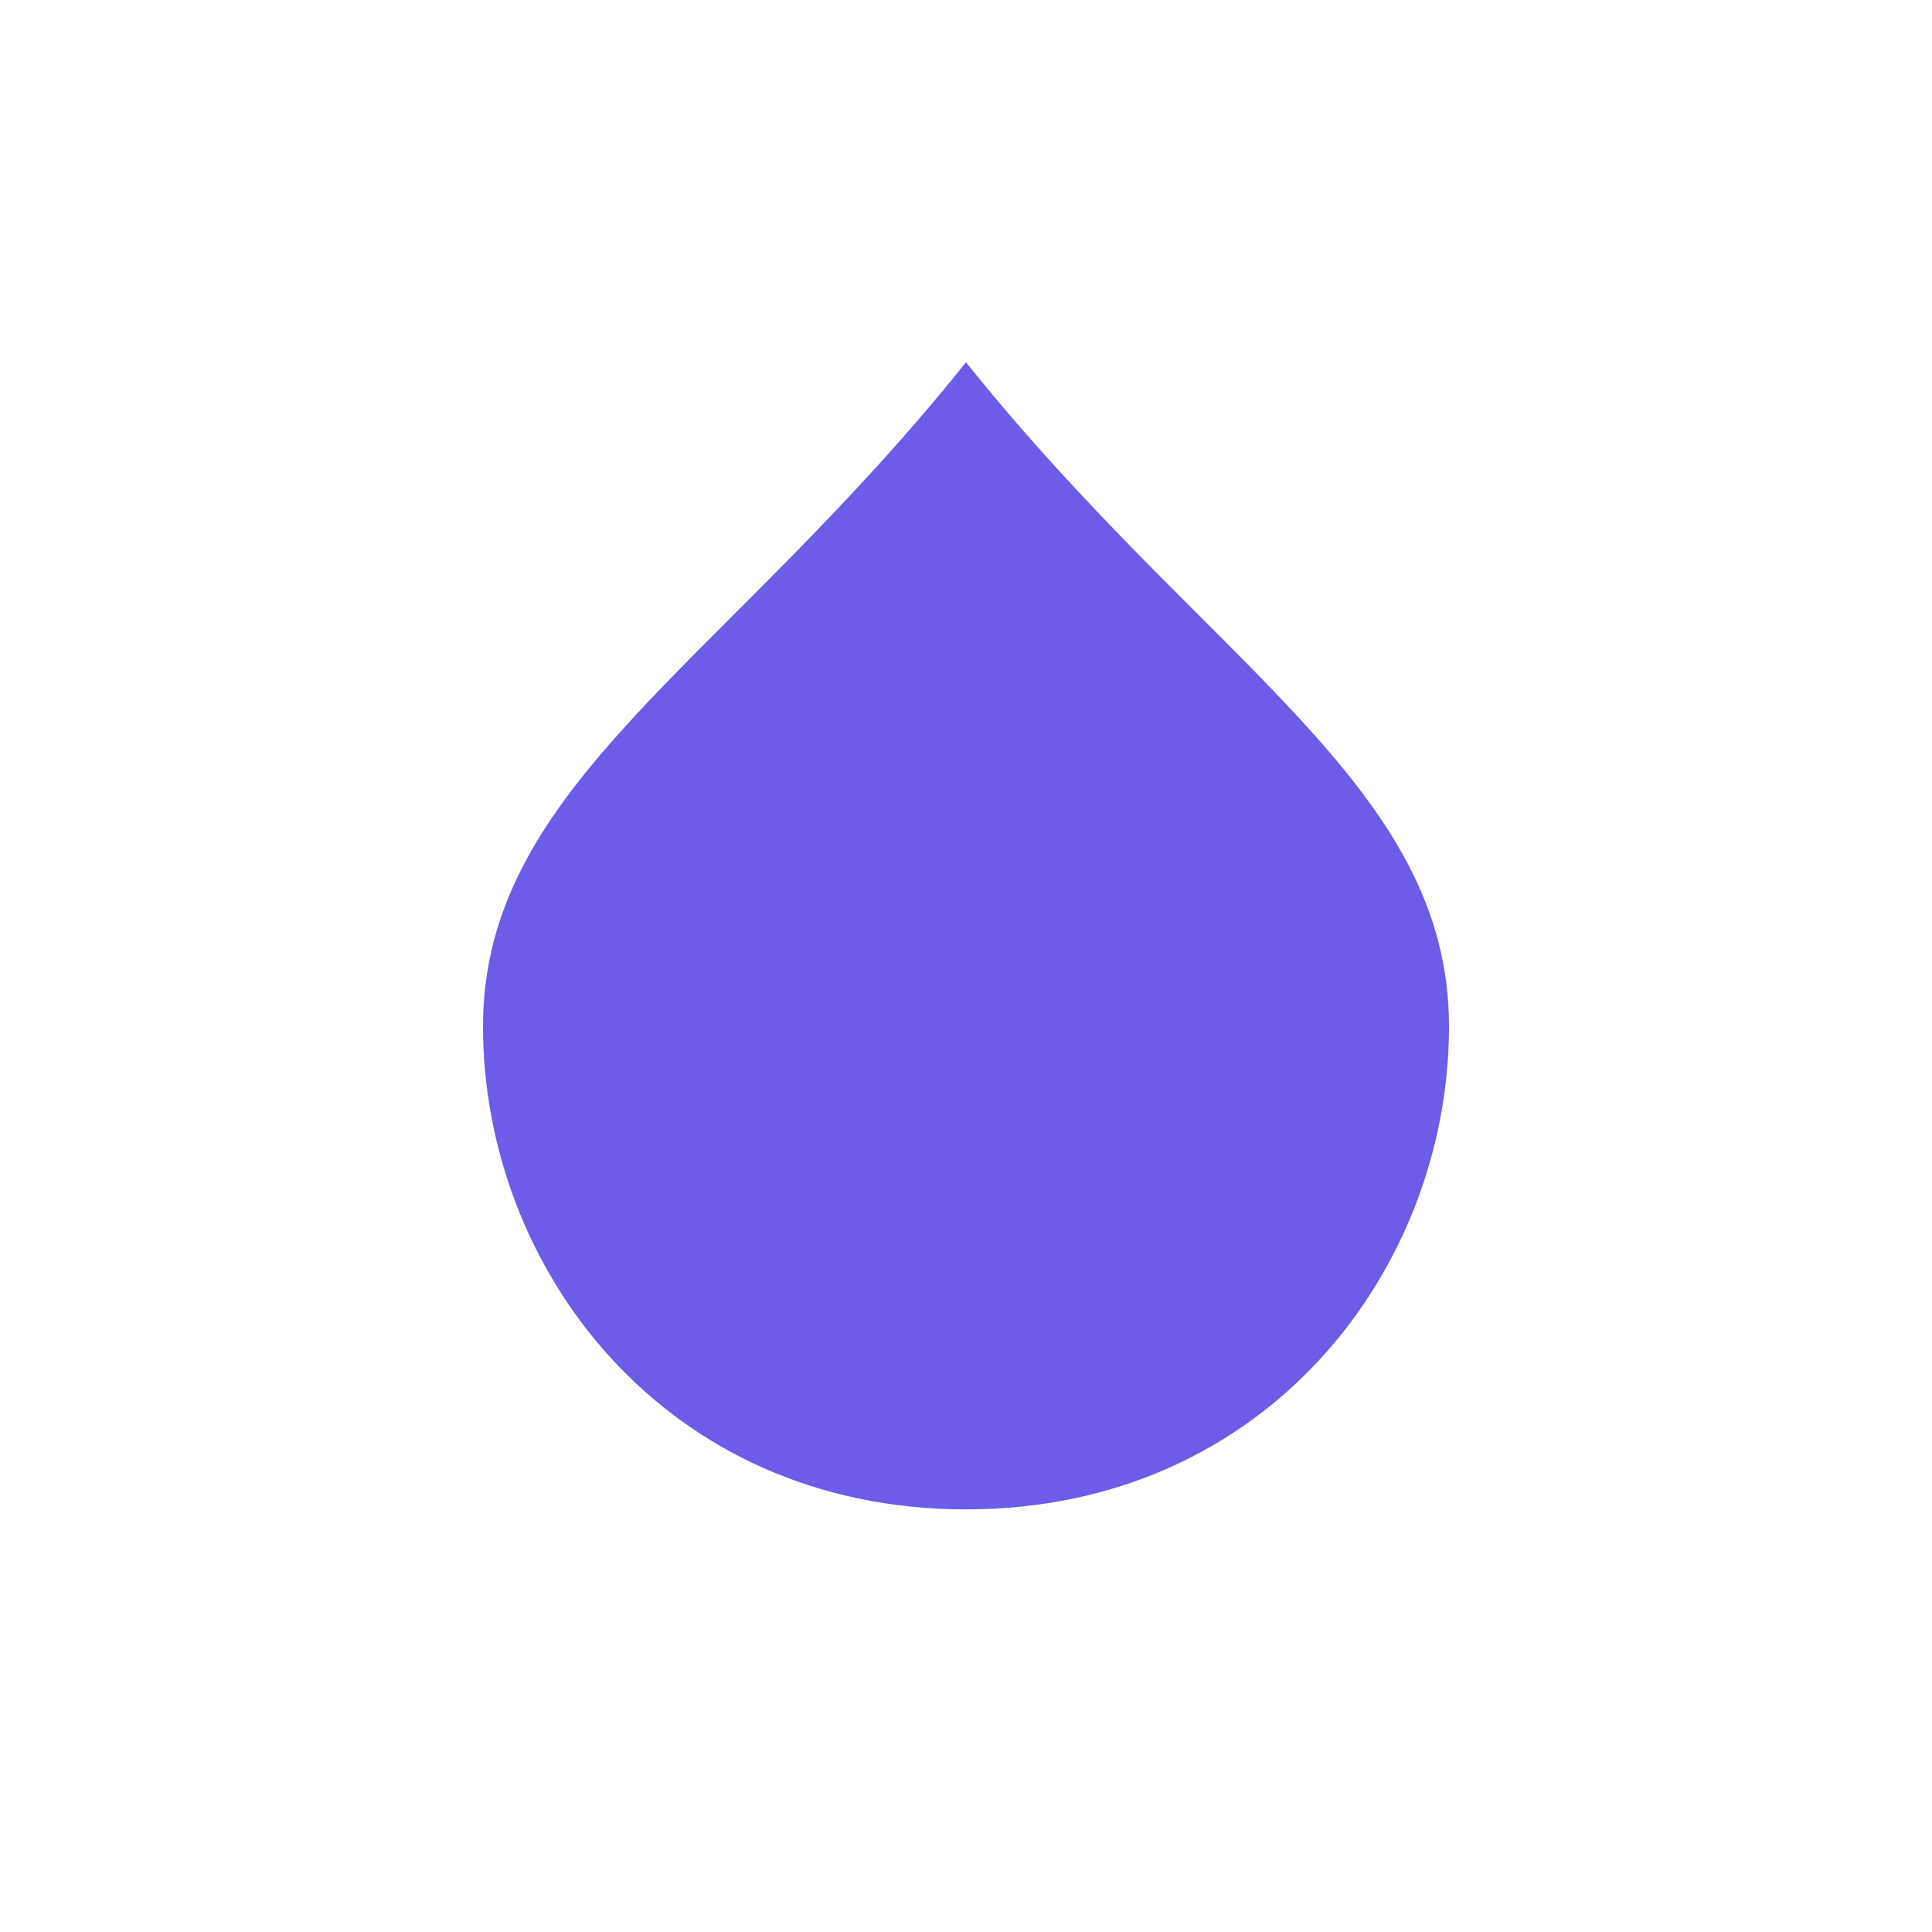 <?xml version="1.0" encoding="UTF-8"?>
<svg xmlns="http://www.w3.org/2000/svg" width="32" height="32" viewBox="0 0 32 32"><path d="M16 6c-4 5-8 7-8 11 0 4 3 8 8 8s8-4 8-8c0-4-4-6-8-11z" fill="#6C5CE7"/></svg>